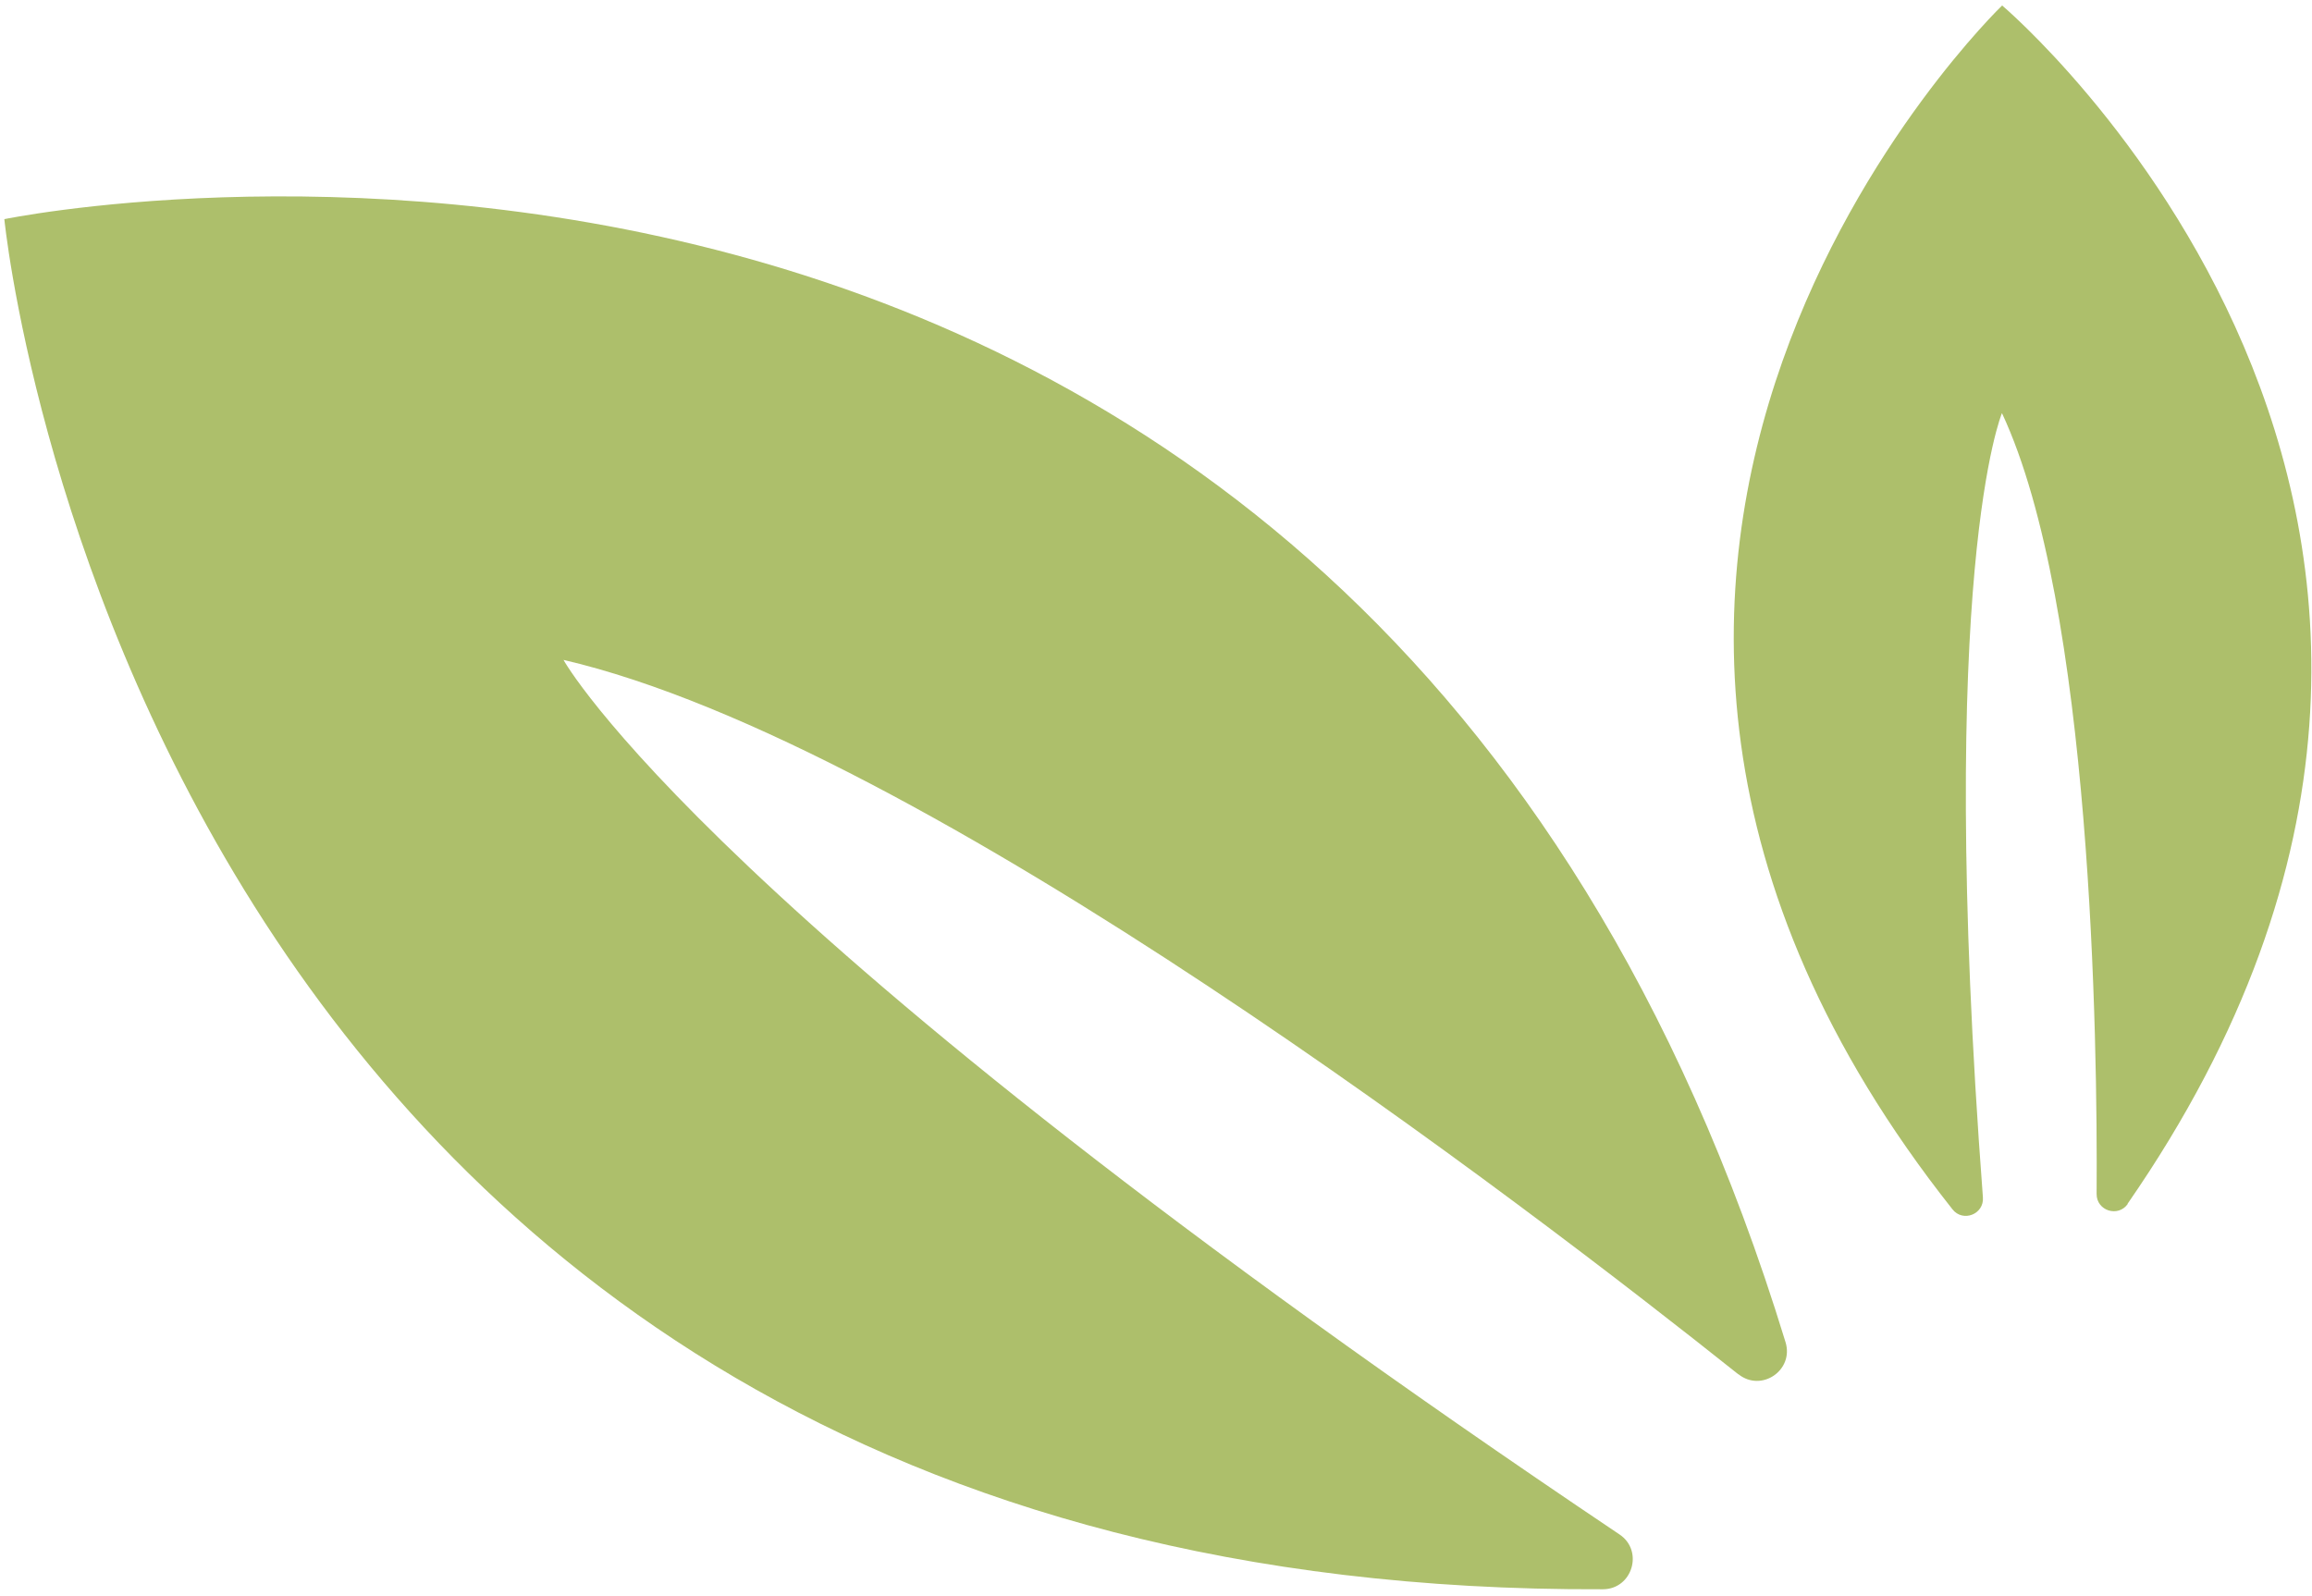 <svg xmlns="http://www.w3.org/2000/svg" width="339" height="234" viewBox="0 0 339 234" fill="none"><path d="M311.954 176.535C381.921 75.481 293.566 0.803 293.566 0.803C293.566 0.803 210.093 81.081 286.289 177.347C287.815 179.285 290.94 178.07 290.746 175.587C283.79 83.609 293.54 60.581 293.54 60.581C306.717 88.736 307.565 152.714 307.419 175.108C307.418 177.559 310.58 178.56 311.993 176.542L311.954 176.535ZM254.867 201.521C224.277 177.138 135.558 109.07 82.624 96.77C82.624 96.77 103.627 135.129 237.465 225.021C241.04 227.415 239.355 233.045 235.024 233.057C20.357 233.961 0.637 32.137 0.637 32.137C0.637 32.137 198.881 -8.904 261.809 196.834C263.06 200.936 258.274 204.209 254.906 201.527" fill="#ADBF6B"></path></svg>